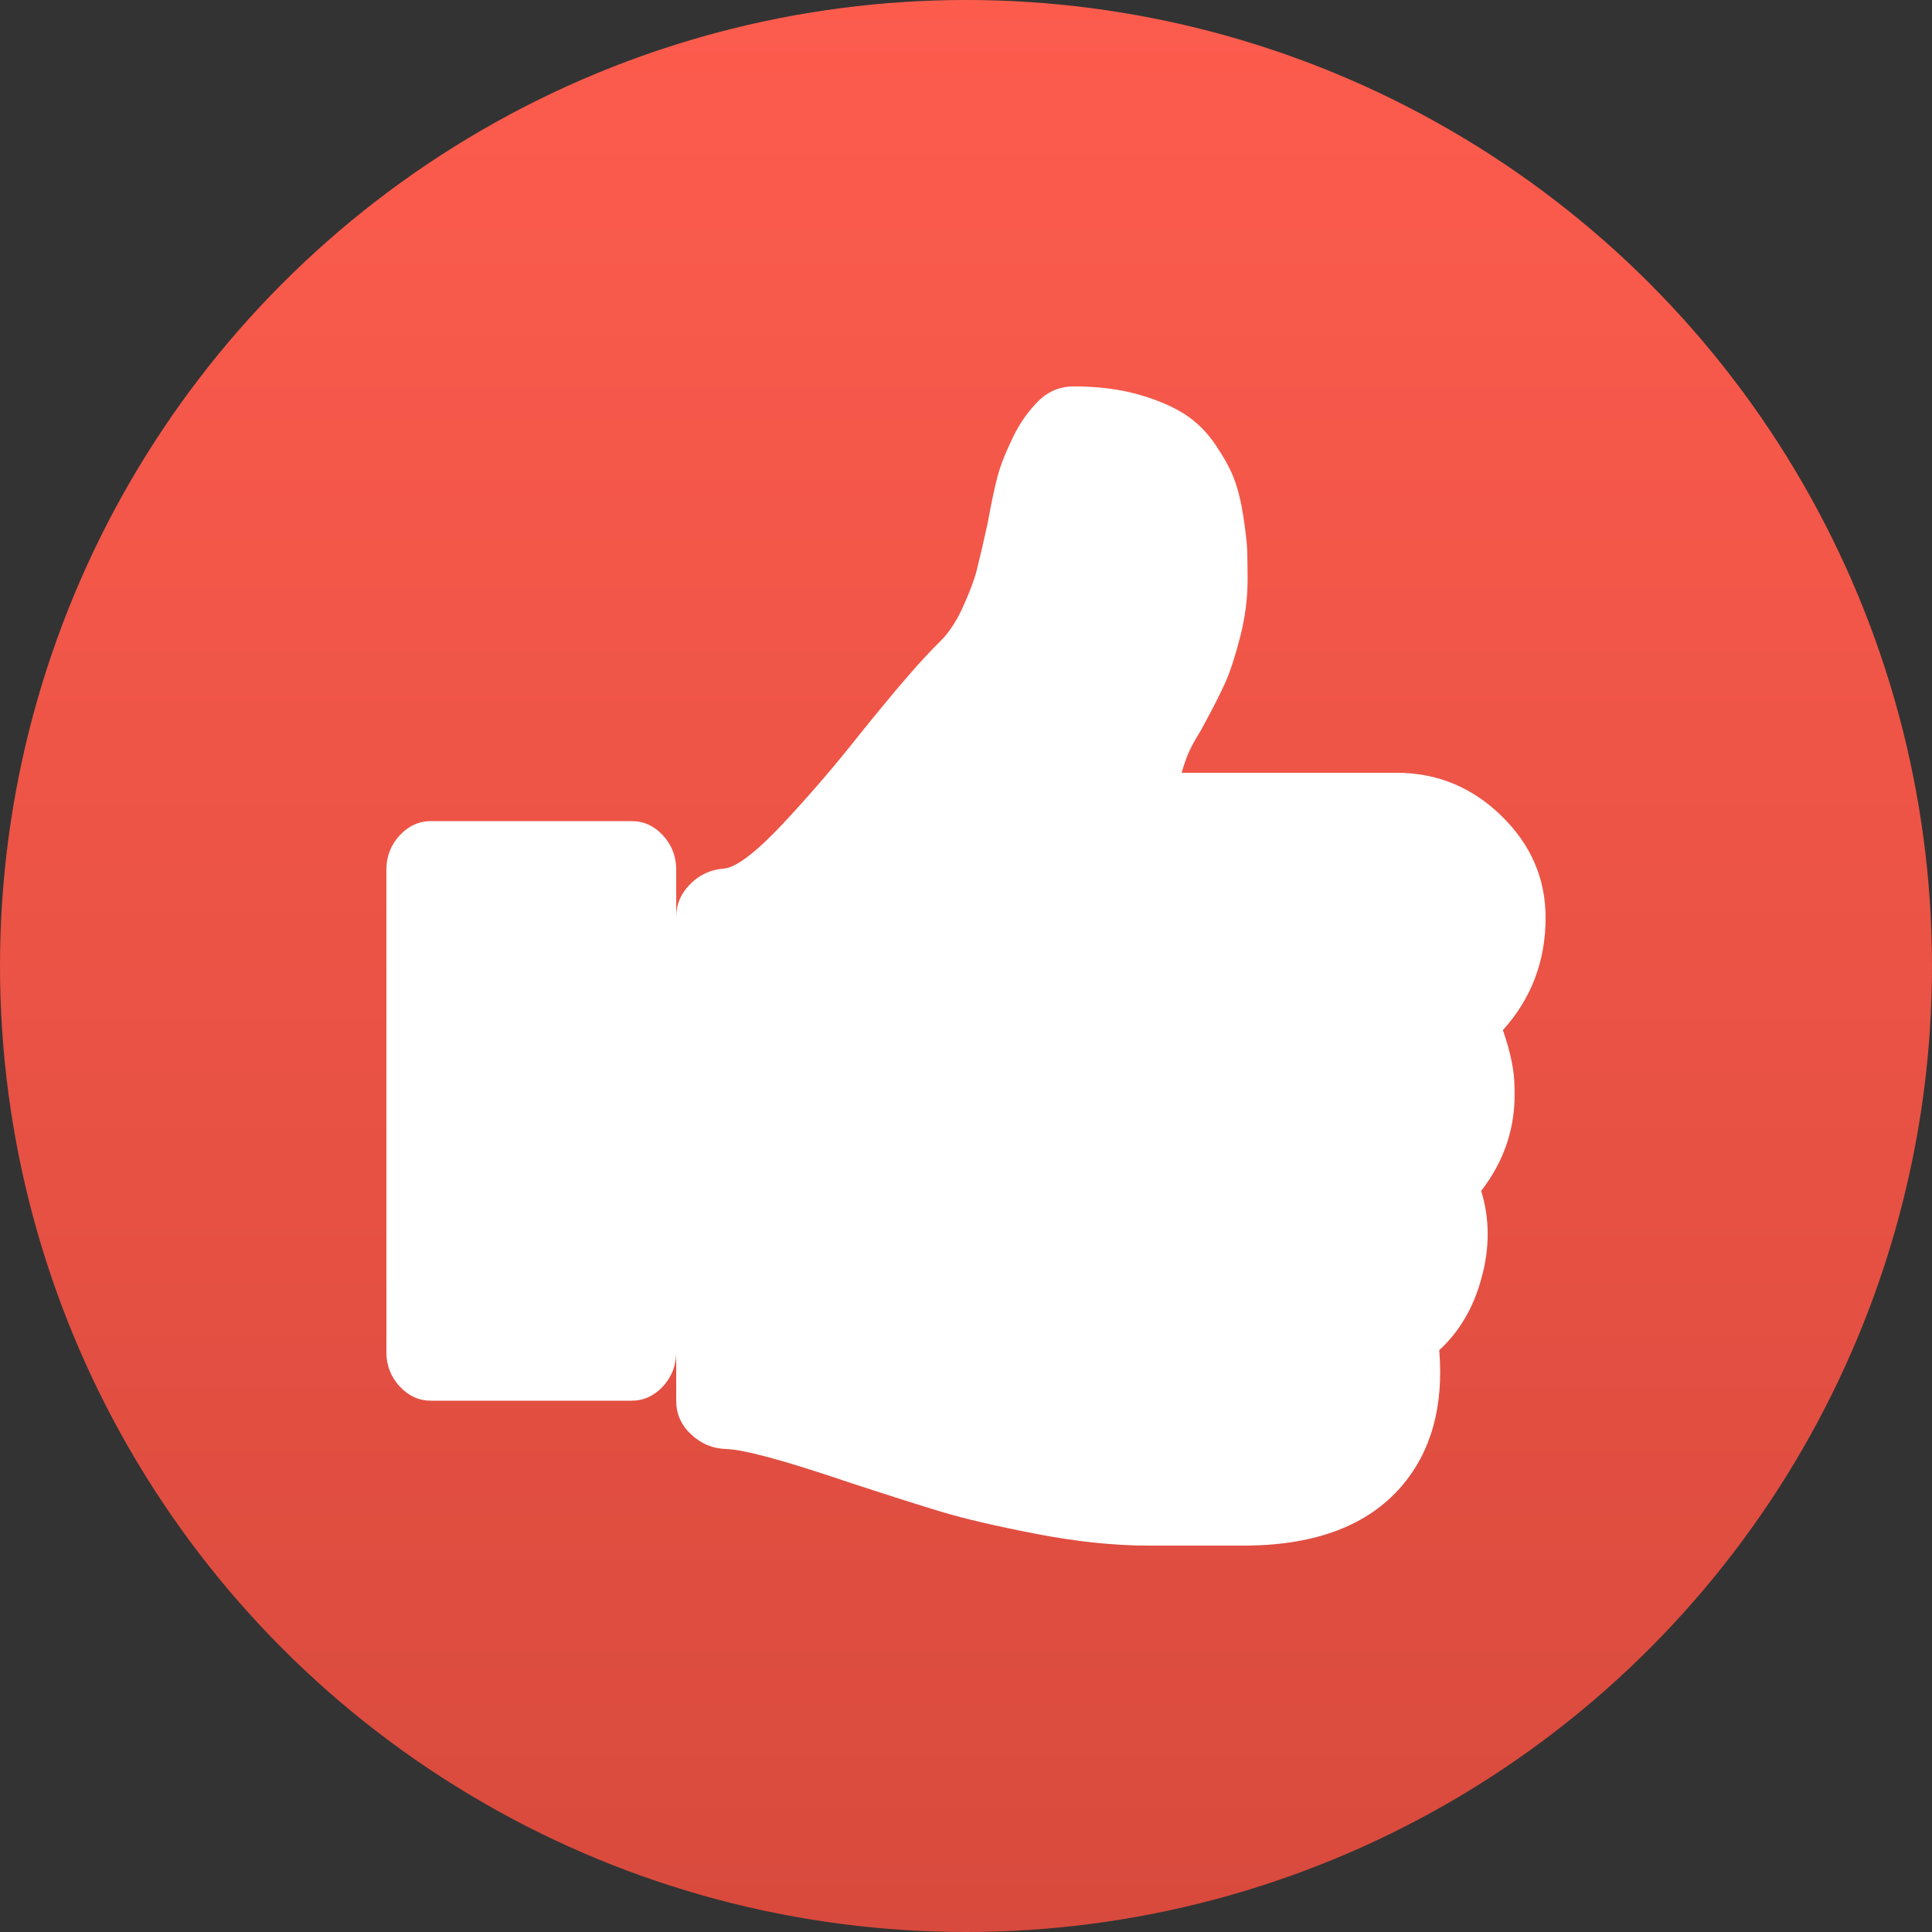 <svg xmlns="http://www.w3.org/2000/svg" width="20" height="20" viewBox="0 0 20 20">
    <rect x="0" y="0" width="20" height="20" fill="#333333" stroke="none"/>
    <defs>
        <linearGradient id="0tt4m4f47a" x1="50%" x2="50%" y1="0%" y2="100%">
            <stop offset="0%" stop-color="#FD5C4D"/>
            <stop offset="100%" stop-color="#D84A3D"/>
        </linearGradient>
    </defs>
    <g fill="none" fill-rule="evenodd">
        <g>
            <g transform="translate(-627 -838) translate(627 838)">
                <circle cx="10" cy="10" r="10" fill="url(#0tt4m4f47a)"/>
                <g fill="#FFF" fill-rule="nonzero">
                    <path d="M11.558 6.664c.295-.328.442-.716.442-1.164 0-.406-.153-.758-.458-1.055-.305-.297-.666-.445-1.084-.445H8.232c.021-.073.043-.136.064-.188.021-.052.051-.109.088-.172.038-.062.065-.109.08-.14.097-.177.17-.323.222-.438.05-.114.101-.27.152-.468.051-.198.077-.396.077-.594 0-.125-.002-.227-.004-.305-.003-.078-.017-.195-.04-.351-.025-.157-.057-.287-.097-.39-.04-.105-.105-.222-.193-.352-.088-.13-.195-.236-.321-.317-.126-.08-.287-.148-.482-.203C7.582.027 7.36 0 7.114 0c-.139 0-.26.05-.361.148-.107.105-.199.235-.273.391-.075.156-.128.292-.157.406-.03.115-.063.274-.1.477-.049.219-.085.376-.11.473-.023.096-.07.222-.14.378-.07.157-.152.282-.249.375-.177.172-.447.485-.812.938-.262.333-.533.648-.811.945-.279.297-.482.45-.61.461-.135.01-.25.064-.346.16-.097.097-.145.21-.145.34V10.5c0 .135.05.251.153.347.101.097.222.148.361.153.188.005.61.12 1.27.344.412.135.735.238.968.308.233.07.559.146.976.227.418.08.804.121 1.157.121h1.037c.713-.01 1.24-.214 1.583-.61.31-.359.442-.83.394-1.413.209-.193.353-.438.434-.735.09-.317.09-.622 0-.914.246-.317.361-.674.345-1.07 0-.167-.04-.365-.12-.594zM2.538 4.5H.462c-.125 0-.234.05-.325.148C.046 4.748 0 4.865 0 5v5c0 .135.046.253.137.352.091.098.2.148.325.148h2.076c.125 0 .234-.05.325-.148.091-.1.137-.217.137-.352V5c0-.135-.046-.253-.137-.352-.091-.099-.2-.148-.325-.148z" transform="translate(4 4)"/>
                </g>
            </g>
        </g>
    </g>
</svg>
